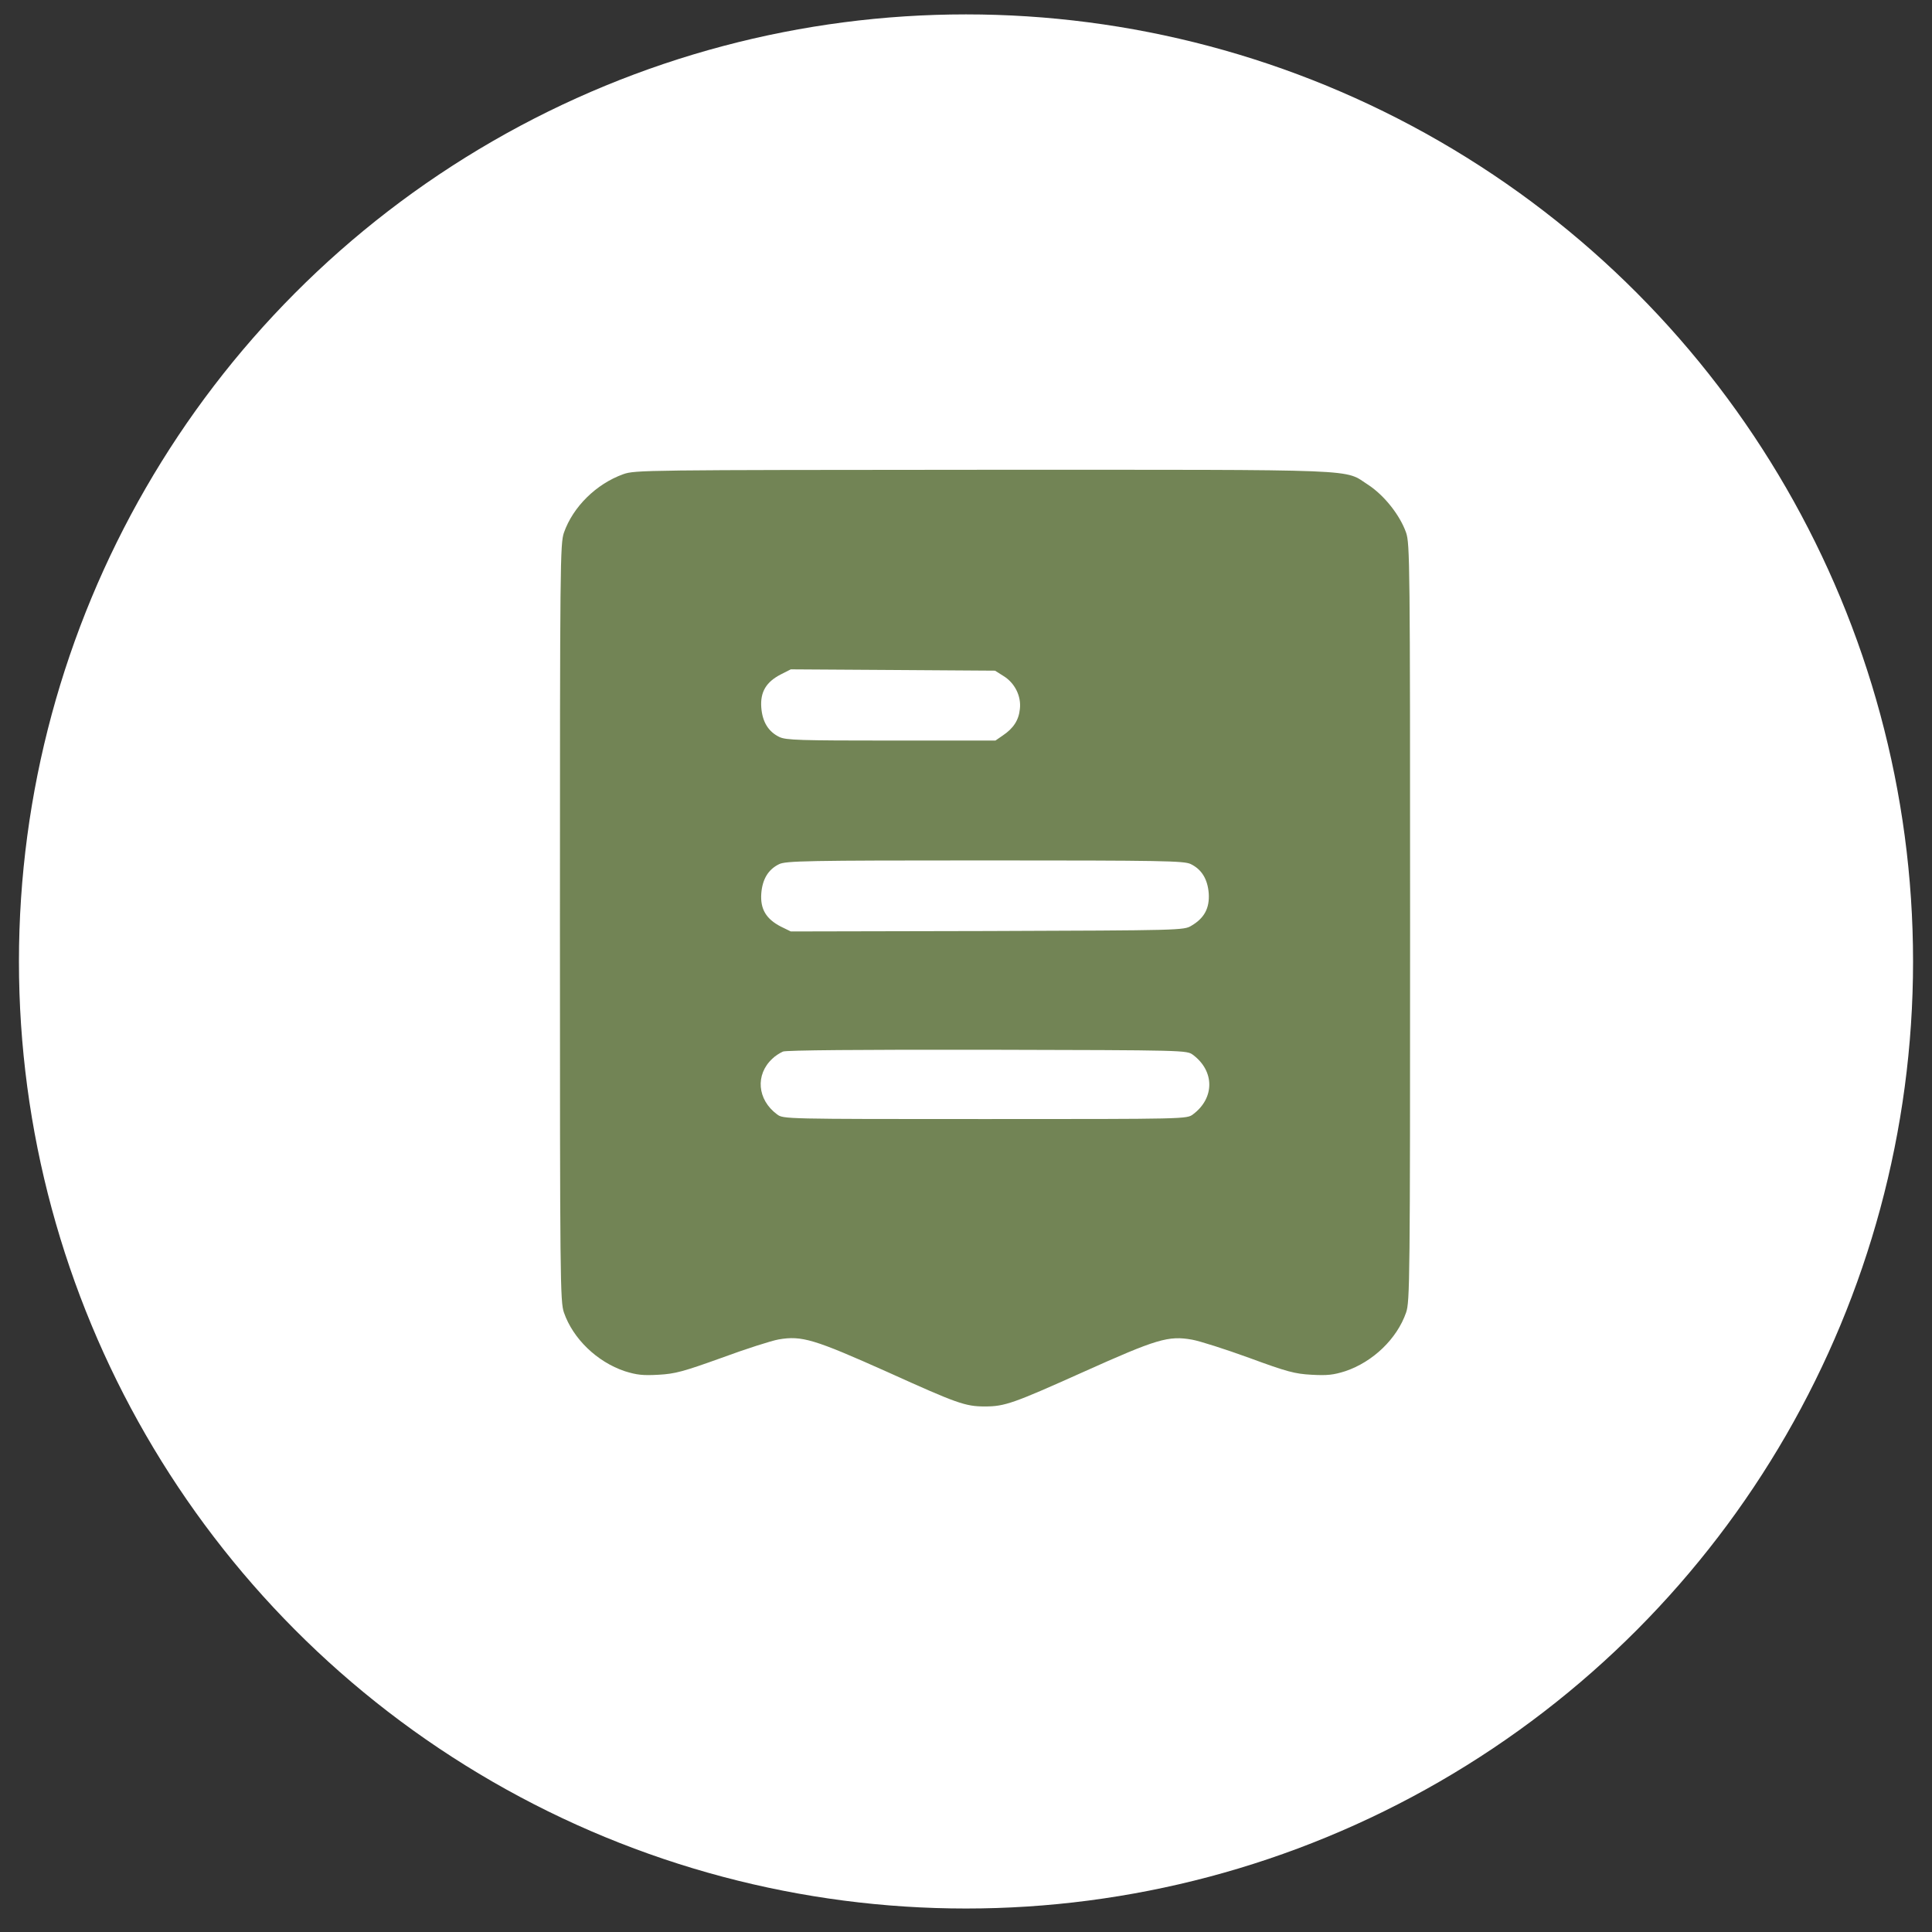<svg width="51" height="51" viewBox="0 0 51 51" fill="none" xmlns="http://www.w3.org/2000/svg">
<rect x="0" y="0" width="51" height="51" fill="#333333" stroke="none"/>
<circle cx="25.5" cy="25.38" r="25" fill="white"/>
<path d="M16.451 12.518C15.736 12.776 15.127 13.379 14.887 14.059C14.787 14.352 14.781 14.827 14.781 24.354C14.781 33.823 14.787 34.362 14.887 34.649C15.127 35.34 15.76 35.95 16.492 36.196C16.809 36.295 16.967 36.313 17.383 36.29C17.822 36.266 18.033 36.208 19.047 35.844C19.68 35.61 20.359 35.393 20.553 35.358C21.168 35.252 21.49 35.352 23.43 36.219C25.27 37.051 25.48 37.127 26.002 37.127C26.523 37.127 26.752 37.045 28.592 36.219C30.537 35.346 30.842 35.252 31.469 35.364C31.668 35.399 32.348 35.616 32.975 35.844C33.977 36.213 34.182 36.266 34.621 36.29C35.037 36.313 35.201 36.295 35.512 36.196C36.244 35.95 36.877 35.34 37.117 34.649C37.217 34.362 37.223 33.823 37.223 24.354C37.223 14.827 37.217 14.352 37.117 14.059C36.953 13.596 36.543 13.081 36.127 12.805C35.447 12.372 36.209 12.401 25.979 12.401C16.979 12.407 16.768 12.407 16.451 12.518ZM26.488 17.844C26.787 18.026 26.963 18.377 26.922 18.717C26.893 19.01 26.752 19.227 26.471 19.415L26.277 19.549H23.529C21.109 19.549 20.752 19.538 20.576 19.456C20.283 19.315 20.125 19.057 20.096 18.676C20.066 18.266 20.225 18.002 20.611 17.803L20.875 17.669L23.57 17.686L26.266 17.704L26.488 17.844ZM31.428 22.807C31.721 22.948 31.879 23.206 31.908 23.586C31.932 23.973 31.791 24.237 31.451 24.436C31.252 24.559 31.17 24.559 26.061 24.577L20.875 24.588L20.611 24.459C20.225 24.26 20.066 23.997 20.096 23.586C20.125 23.211 20.277 22.954 20.564 22.813C20.74 22.725 21.291 22.713 25.99 22.713C30.701 22.713 31.246 22.725 31.428 22.807ZM31.492 27.846C32.066 28.274 32.066 28.989 31.492 29.416C31.328 29.54 31.311 29.54 26.002 29.54C20.693 29.54 20.676 29.54 20.512 29.416C19.99 29.03 19.932 28.368 20.389 27.946C20.459 27.875 20.588 27.794 20.67 27.758C20.764 27.723 22.662 27.706 26.072 27.711C31.305 27.723 31.328 27.723 31.492 27.846Z" fill="#728455"/>
</svg>
